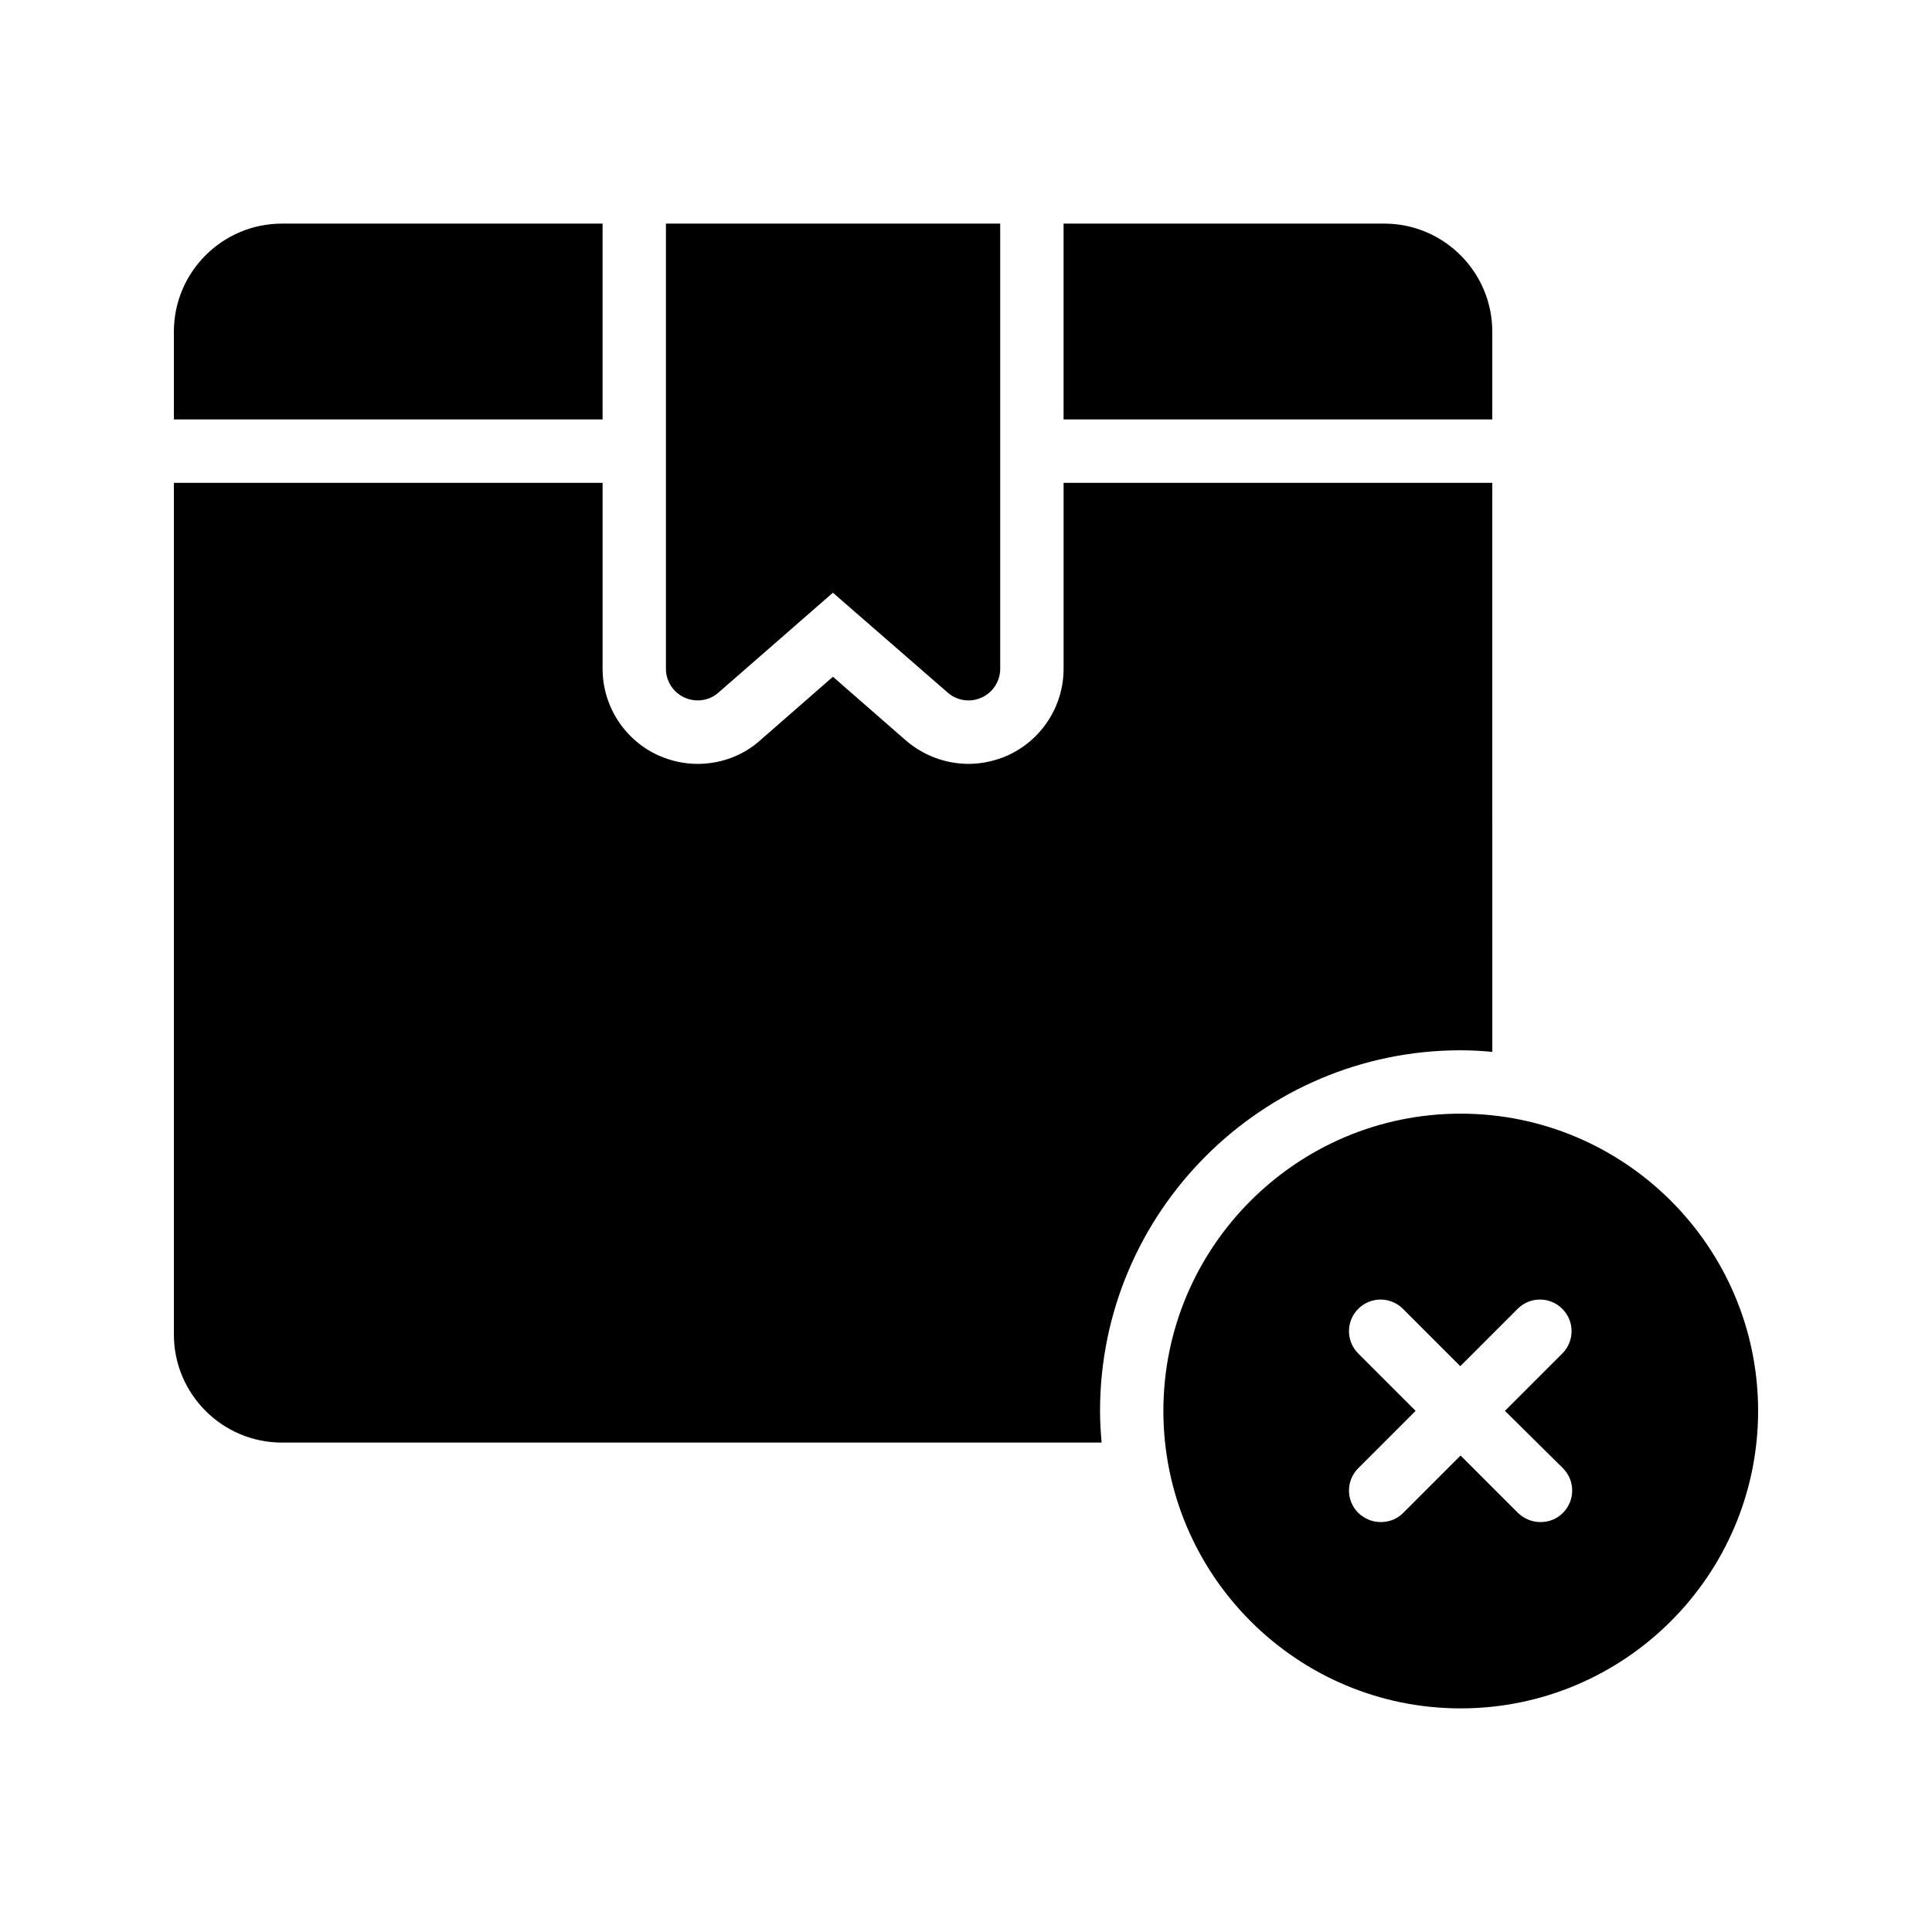 <?xml version="1.0" encoding="UTF-8"?>
<!-- Uploaded to: ICON Repo, www.svgrepo.com, Generator: ICON Repo Mixer Tools -->
<svg fill="#000000" width="800px" height="800px" version="1.1" viewBox="144 144 512 512" xmlns="http://www.w3.org/2000/svg">
 <g>
  <path d="m539.47 231.89c0-15.785-12.848-28.633-28.633-28.633h-84.977v51.891h113.61z"/>
  <path d="m303.69 203.26h-84.977c-15.785 0-28.633 12.848-28.633 28.633v23.258h113.61z"/>
  <path d="m320.48 321.23c0 3.273 1.93 6.297 4.953 7.641 3.023 1.344 6.551 0.84 8.984-1.344l30.312-26.449 30.398 26.449c1.512 1.344 3.527 2.098 5.543 2.098 1.176 0 2.352-0.25 3.441-0.754 3.023-1.344 4.953-4.367 4.953-7.641v-117.97h-88.586z"/>
  <path d="m218.71 526.29h217.23c-0.25-2.769-0.418-5.543-0.418-8.398 0-52.648 42.906-95.555 95.555-95.555 2.856 0 5.625 0.168 8.398 0.418l-0.004-150.8h-113.61v49.289c0 9.91-5.879 18.977-14.945 23.008-3.023 1.344-6.633 2.184-10.242 2.184-6.129 0-12.09-2.266-16.711-6.297l-19.23-16.793-19.312 16.879c-4.367 3.945-10.328 6.215-16.543 6.215-3.527 0-6.969-0.754-10.242-2.184-9.07-4.031-14.945-13.098-14.945-23.008v-49.289l-113.61-0.004v225.71c0 15.789 12.848 28.633 28.633 28.633z"/>
  <path d="m531.07 439.13c-43.41 0-78.762 35.352-78.762 78.762 0 43.496 35.352 78.848 78.762 78.848 43.496 0 78.848-35.352 78.848-78.848-0.004-43.414-35.352-78.762-78.848-78.762zm27.121 93.961c3.273 3.273 3.273 8.566 0 11.84-1.68 1.68-3.777 2.434-5.961 2.434s-4.281-0.84-5.961-2.434l-15.199-15.199-15.199 15.199c-1.68 1.68-3.777 2.434-5.961 2.434-2.184 0-4.281-0.84-5.961-2.434-3.273-3.273-3.273-8.566 0-11.84l15.199-15.199-15.199-15.199c-3.273-3.273-3.273-8.566 0-11.84 3.273-3.273 8.566-3.273 11.84 0l15.199 15.199 15.199-15.199c3.273-3.273 8.566-3.273 11.84 0 3.273 3.273 3.273 8.566 0 11.84l-15.199 15.199z"/>
 </g>
</svg>